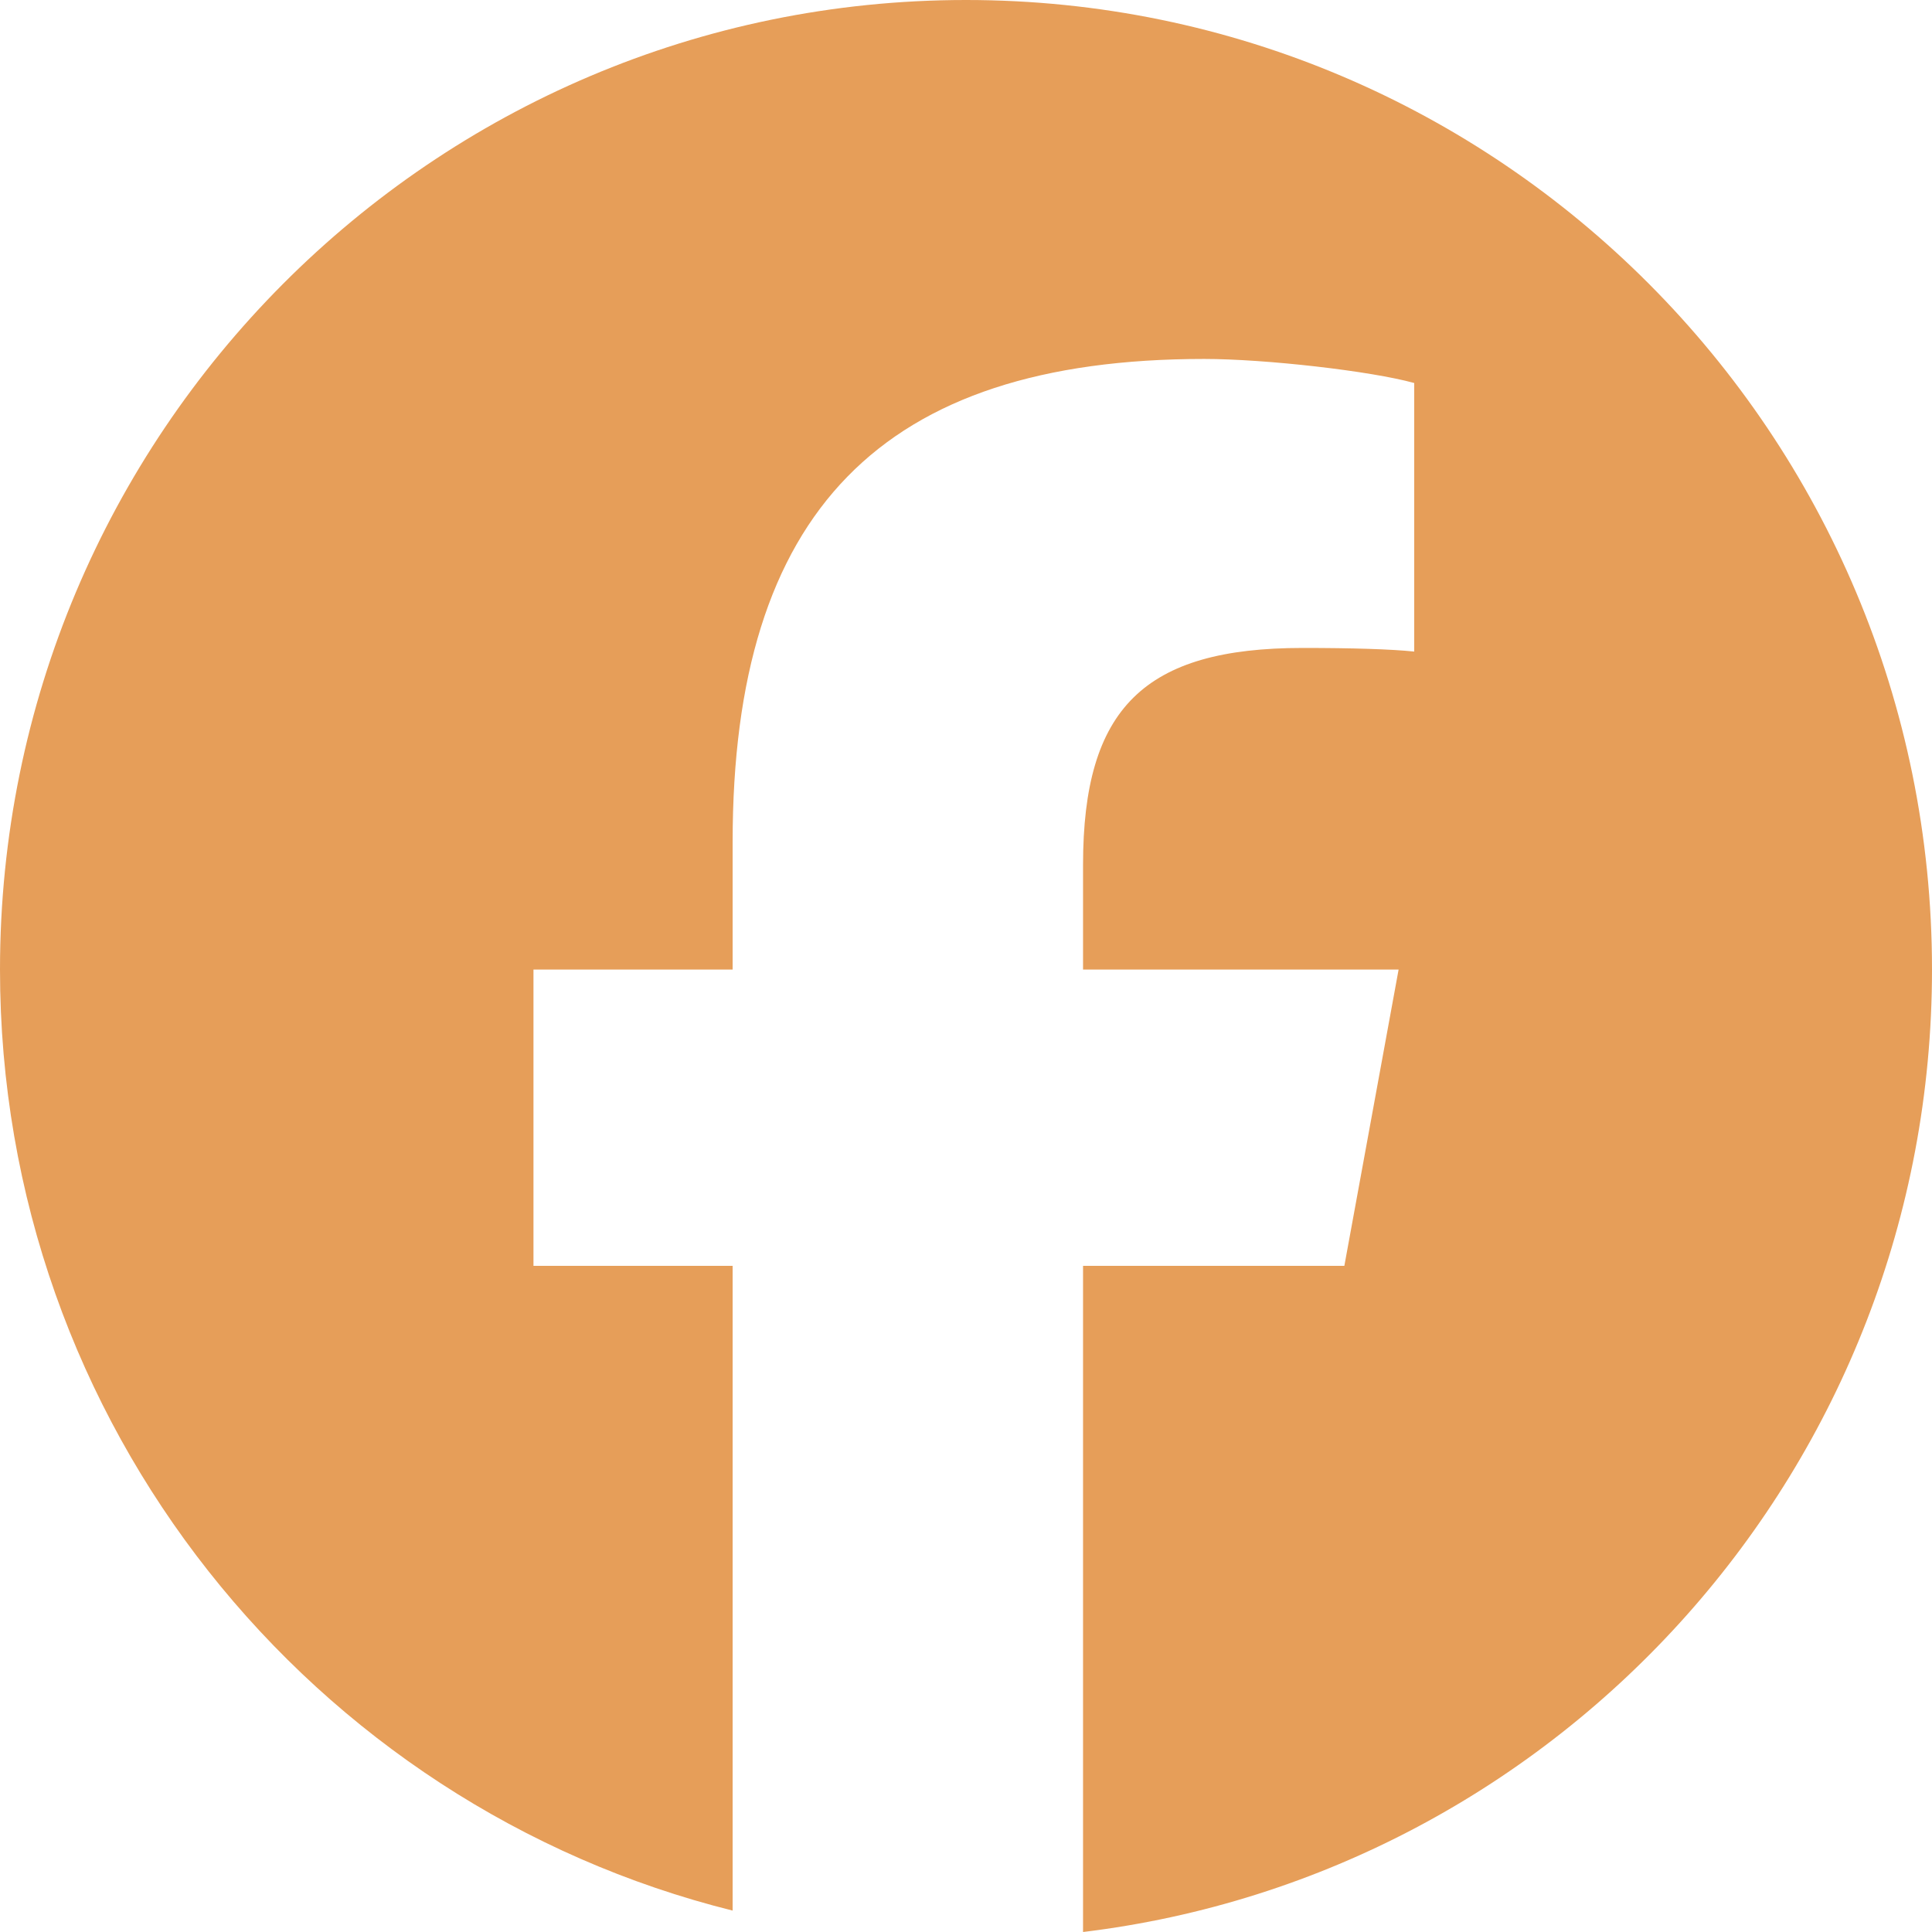 <svg width="24" height="24" viewBox="0 0 24 24" fill="none" xmlns="http://www.w3.org/2000/svg">
<path d="M12 0C5.373 0 0 5.392 0 12.044C0 17.692 3.874 22.432 9.101 23.734V15.725H6.627V12.044H9.101V10.458C9.101 6.359 10.95 4.459 14.959 4.459C15.72 4.459 17.032 4.609 17.568 4.758V8.094C17.285 8.064 16.793 8.049 16.182 8.049C14.214 8.049 13.454 8.797 13.454 10.742V12.044H17.374L16.7 15.725H13.454V24C19.396 23.28 24 18.202 24 12.044C24 5.392 18.627 0 12 0Z" fill="#E69E59"/>
</svg>
